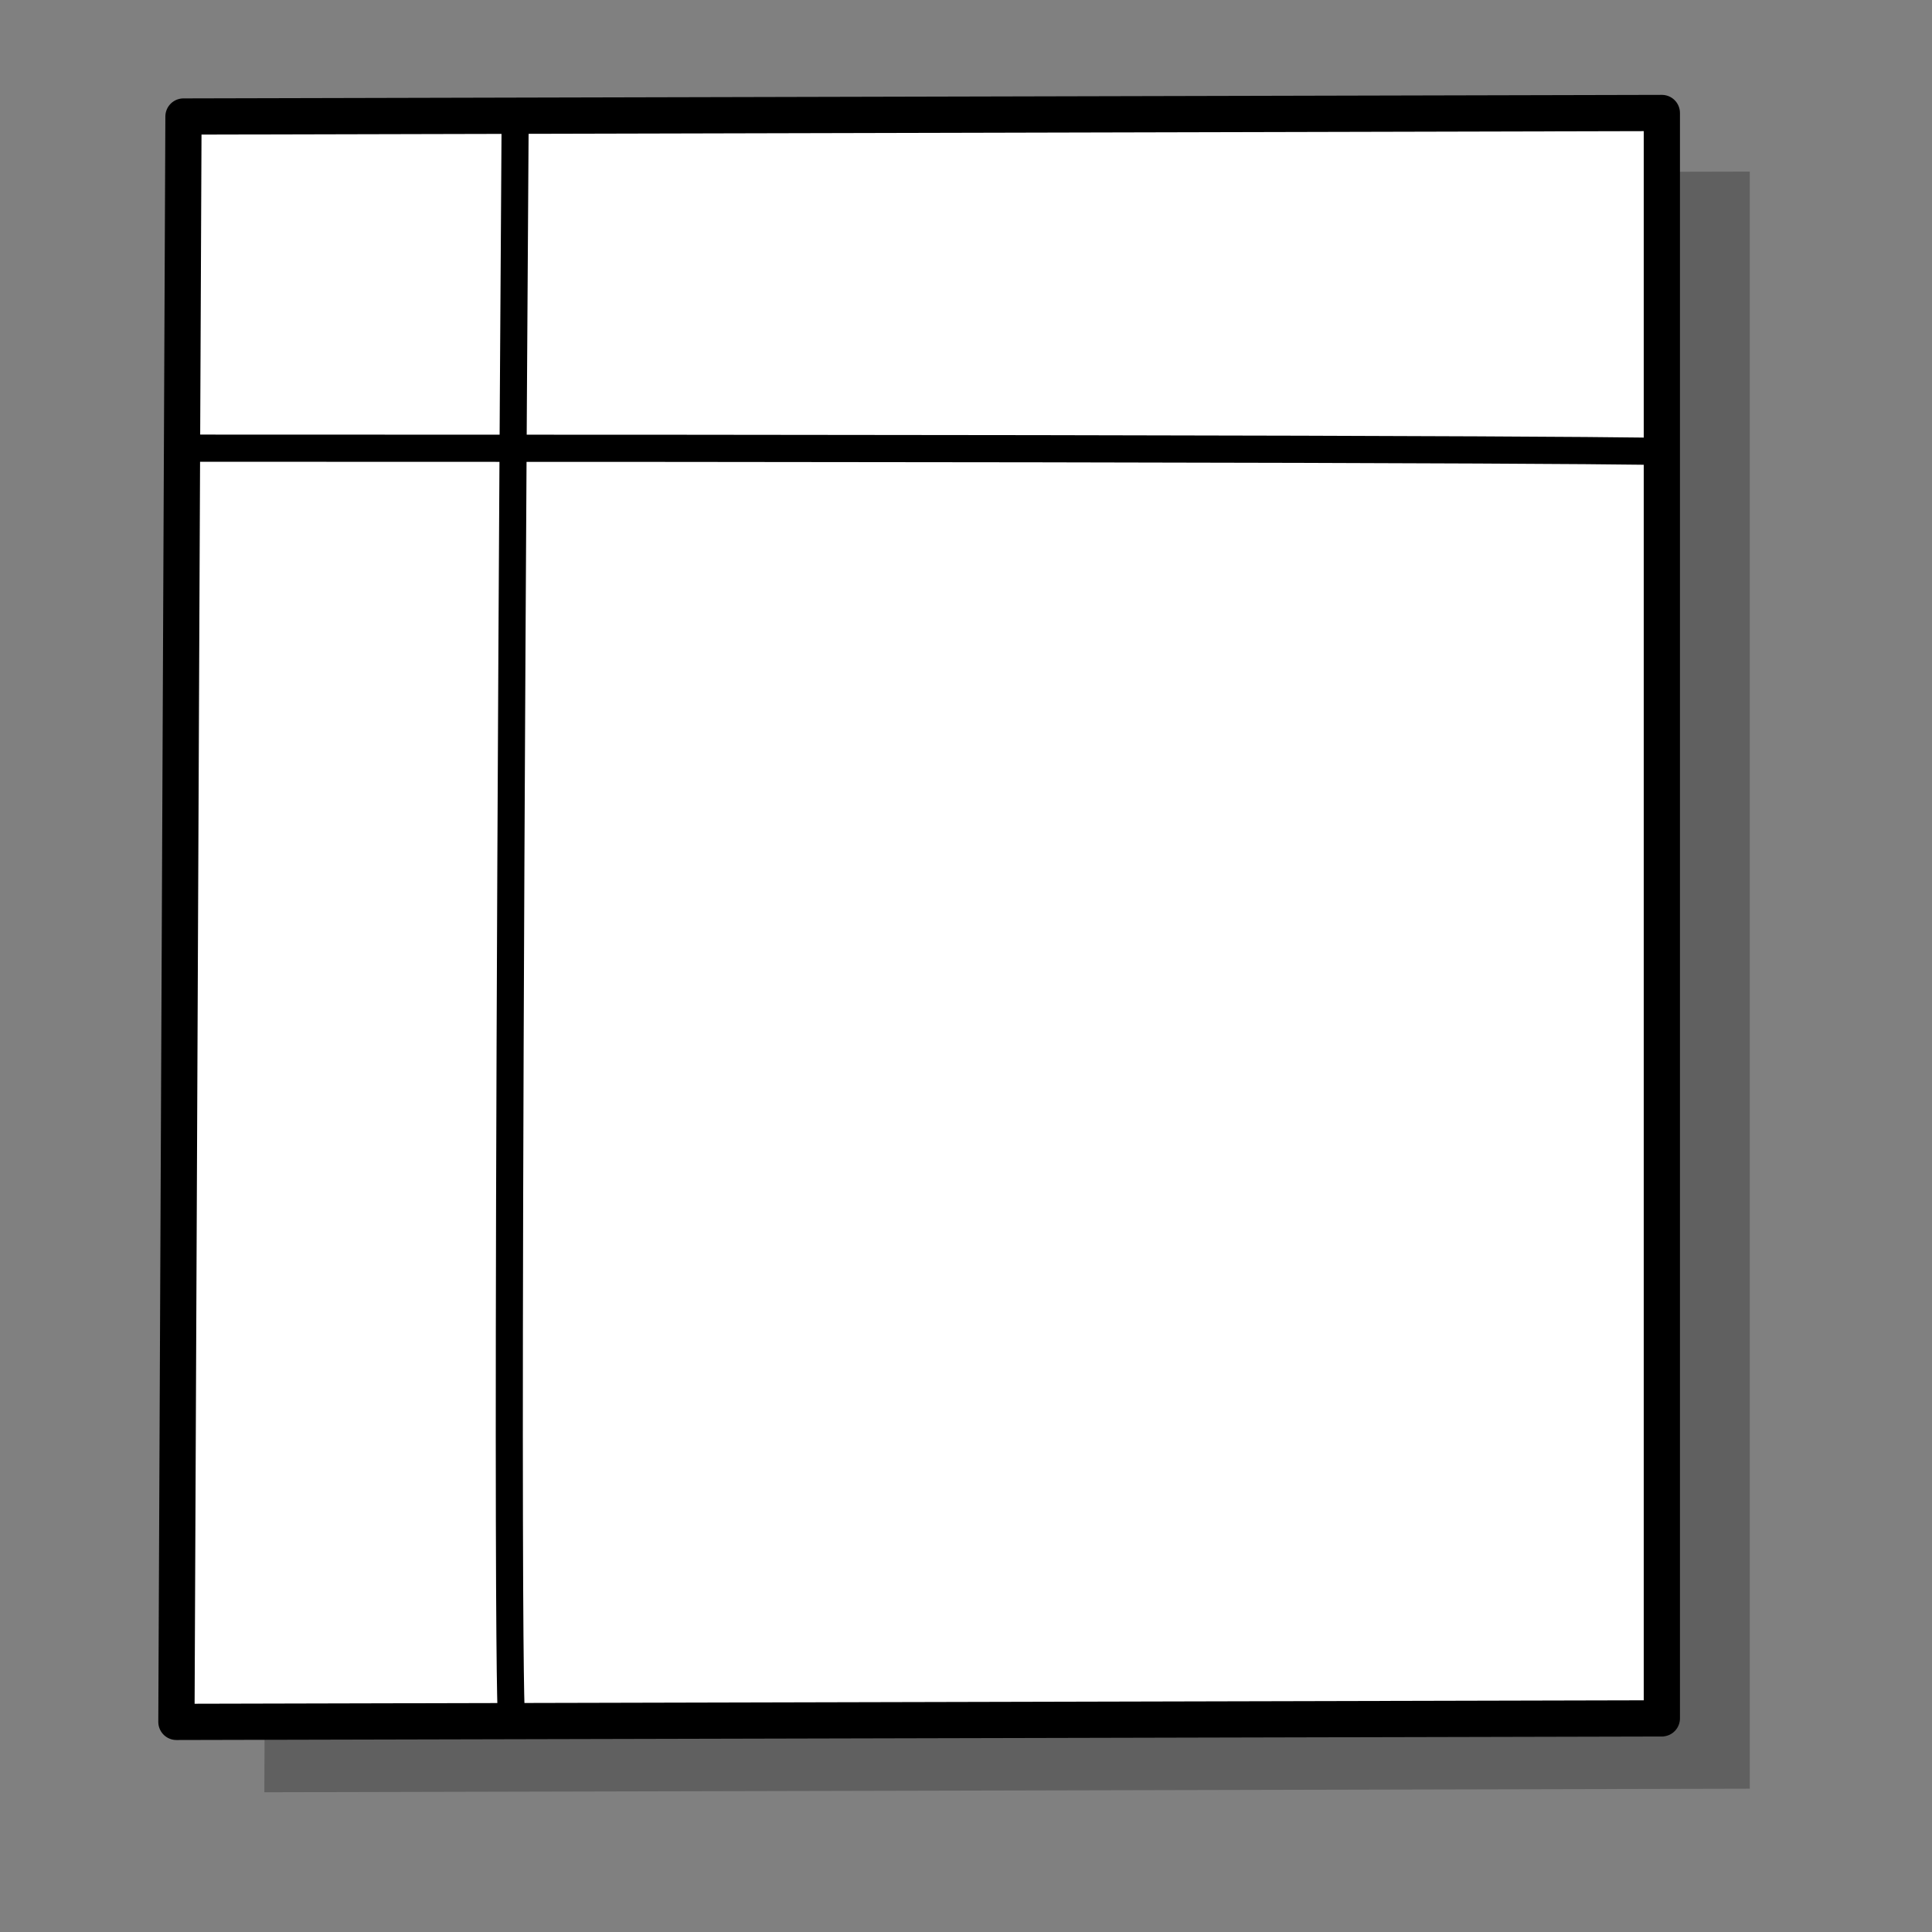 <?xml version="1.0" encoding="UTF-8" standalone="no"?>
<!DOCTYPE svg PUBLIC "-//W3C//DTD SVG 20010904//EN"
"http://www.w3.org/TR/2001/REC-SVG-20010904/DTD/svg10.dtd">
<!-- Created with Inkscape (http://www.inkscape.org/) --><svg height="400pt" id="svg548" inkscape:version="0.38.1" sodipodi:docbase="/var/www/html/svg_gallery/svg/flowcharts" sodipodi:docname="fc22.svg" sodipodi:version="0.32" width="400pt" xmlns="http://www.w3.org/2000/svg" xmlns:inkscape="http://www.inkscape.org/namespaces/inkscape" xmlns:sodipodi="http://sodipodi.sourceforge.net/DTD/sodipodi-0.dtd" xmlns:xlink="http://www.w3.org/1999/xlink">
  <rect width="100%" height="100%" fill="#808080" stroke="none"/>
  <defs id="defs550"/>
  <sodipodi:namedview id="base" inkscape:cx="200.00000" inkscape:cy="200.00000" inkscape:window-height="500" inkscape:window-width="400" inkscape:window-x="0" inkscape:window-y="24" inkscape:zoom="0.77250000" showgrid="true"/>
  <g id="g829" transform="translate(0,-3.236)">
    <path d="M 74.92,51.587 L 483.029,50.606 L 483.029,497.008 L 72.972,497.989 L 74.92,51.587 z " id="path1584" sodipodi:nodetypes="ccccc" style="fill:#000000;fill-rule:evenodd;stroke:none;stroke-opacity:1;stroke-width:3.75;stroke-linejoin:miter;stroke-linecap:butt;fill-opacity:0.25;stroke-dasharray:none;"/>
    <path d="M 52.596 39.295 L 460.705 38.321 L 460.705 481.494 L 50.648 482.468 L 52.596 39.295 z " id="path612" sodipodi:nodetypes="ccccc" style="fill:#ffffff;fill-rule:evenodd;stroke:black;stroke-opacity:1;stroke-width:10;stroke-linejoin:round;stroke-linecap:butt;fill-opacity:1;stroke-dasharray:none;" transform="translate(-1.948,-3.896)"/>
    <path d="M 142.205 36.373 C 139.283 475.65 141.231 474.676 141.231 474.676 " id="path613" sodipodi:nodetypes="cc" style="fill:none;fill-rule:evenodd;stroke:black;stroke-opacity:1;stroke-width:7.475;stroke-linejoin:round;stroke-linecap:butt;fill-opacity:1;stroke-dasharray:none;" transform="matrix(1,0,0,1.007,0,-0.242)"/>
    <path d="M 51.622 126.955 C 457.783 126.955 459.731 127.929 459.731 127.929 " id="path614" sodipodi:nodetypes="cc" style="fill:none;fill-rule:evenodd;stroke:black;stroke-opacity:1;stroke-width:7.5;stroke-linejoin:miter;stroke-linecap:butt;fill-opacity:1;stroke-dasharray:none;"/>
  </g>
</svg>

